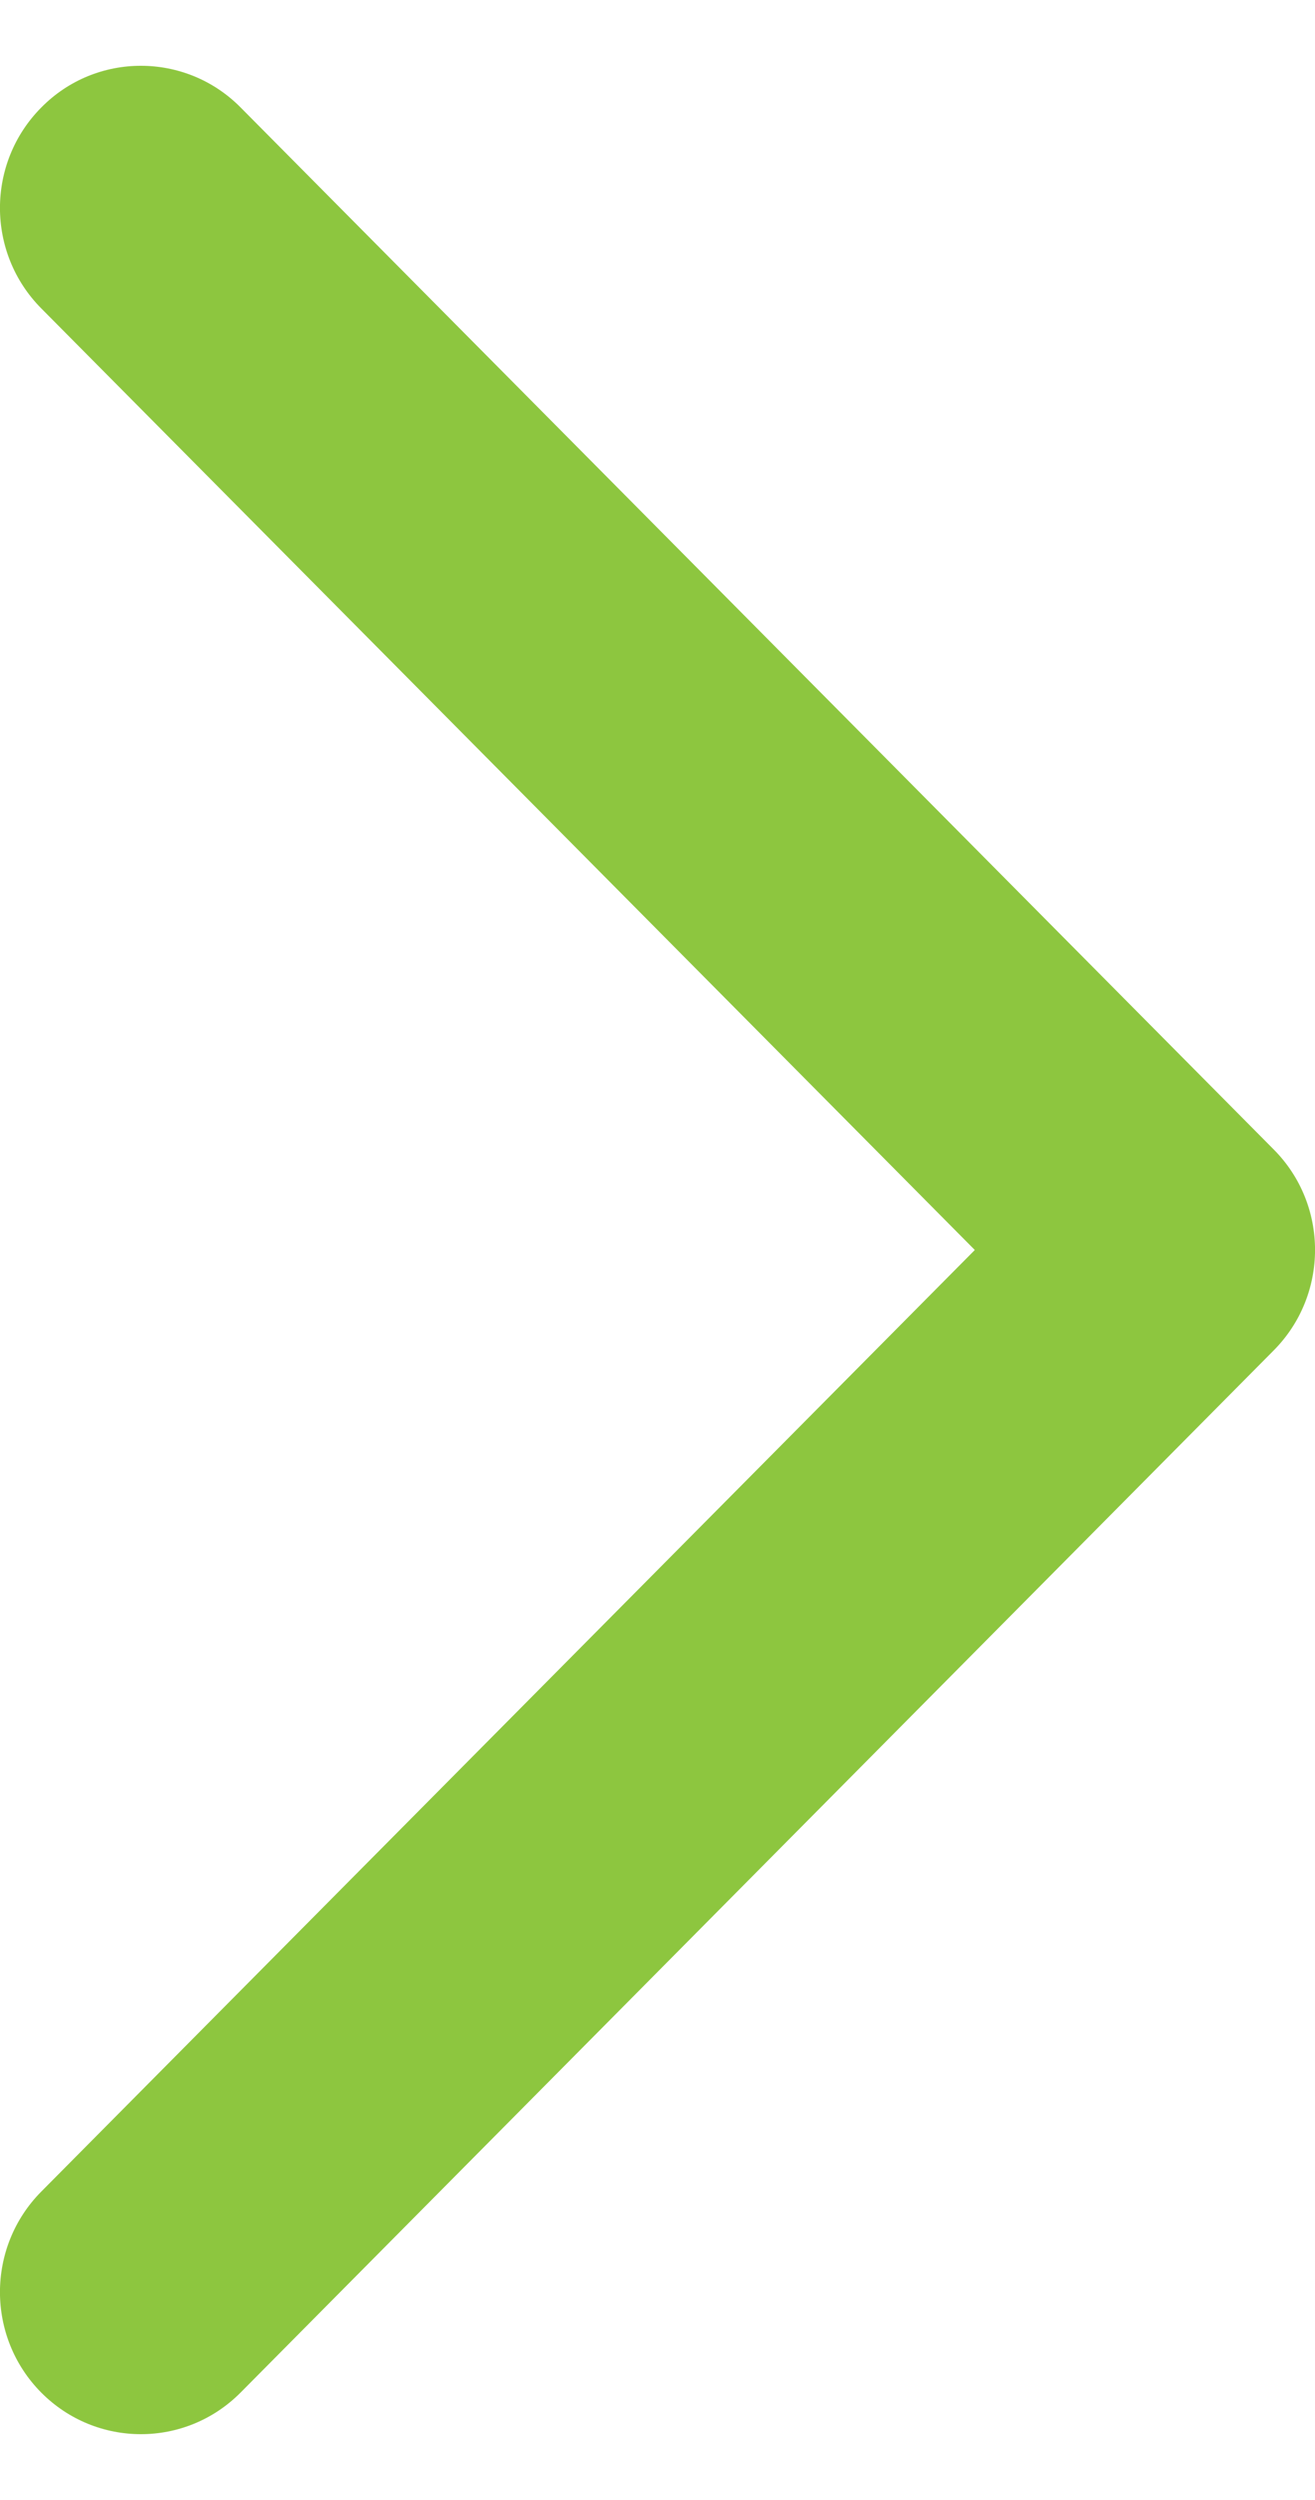 <?xml version="1.0" encoding="UTF-8"?>
<svg width="10px" height="19px" viewBox="0 0 10 19" version="1.1" xmlns="http://www.w3.org/2000/svg" xmlns:xlink="http://www.w3.org/1999/xlink">
    <title>路径</title>
    <g id="导航模块" stroke="none" stroke-width="1" fill="none" fill-rule="evenodd">
        <g id="顶部折叠导航栏1" transform="translate(-524, -1334)" fill="#8DC63F" fill-rule="nonzero">
            <g id="编组-6备份" transform="translate(223, 1324.5)">
                <g id="xiangzuo1" transform="translate(306, 19) rotate(-180) translate(-306, -19) translate(301, 10)">
                    <path d="M8.929,18 C8.655,18 8.38,17.895 8.171,17.684 L0.314,9.764 C-0.105,9.343 -0.105,8.659 0.314,8.237 L8.171,0.316 C8.59,-0.105 9.267,-0.105 9.686,0.316 C10.105,0.738 10.105,1.422 9.686,1.844 L2.587,9 L9.686,16.156 C10.105,16.578 10.105,17.261 9.686,17.683 C9.477,17.895 9.203,18 8.929,18 L8.929,18 Z" id="路径"></path>
                </g>
            </g>
        </g>
    </g>
</svg>
